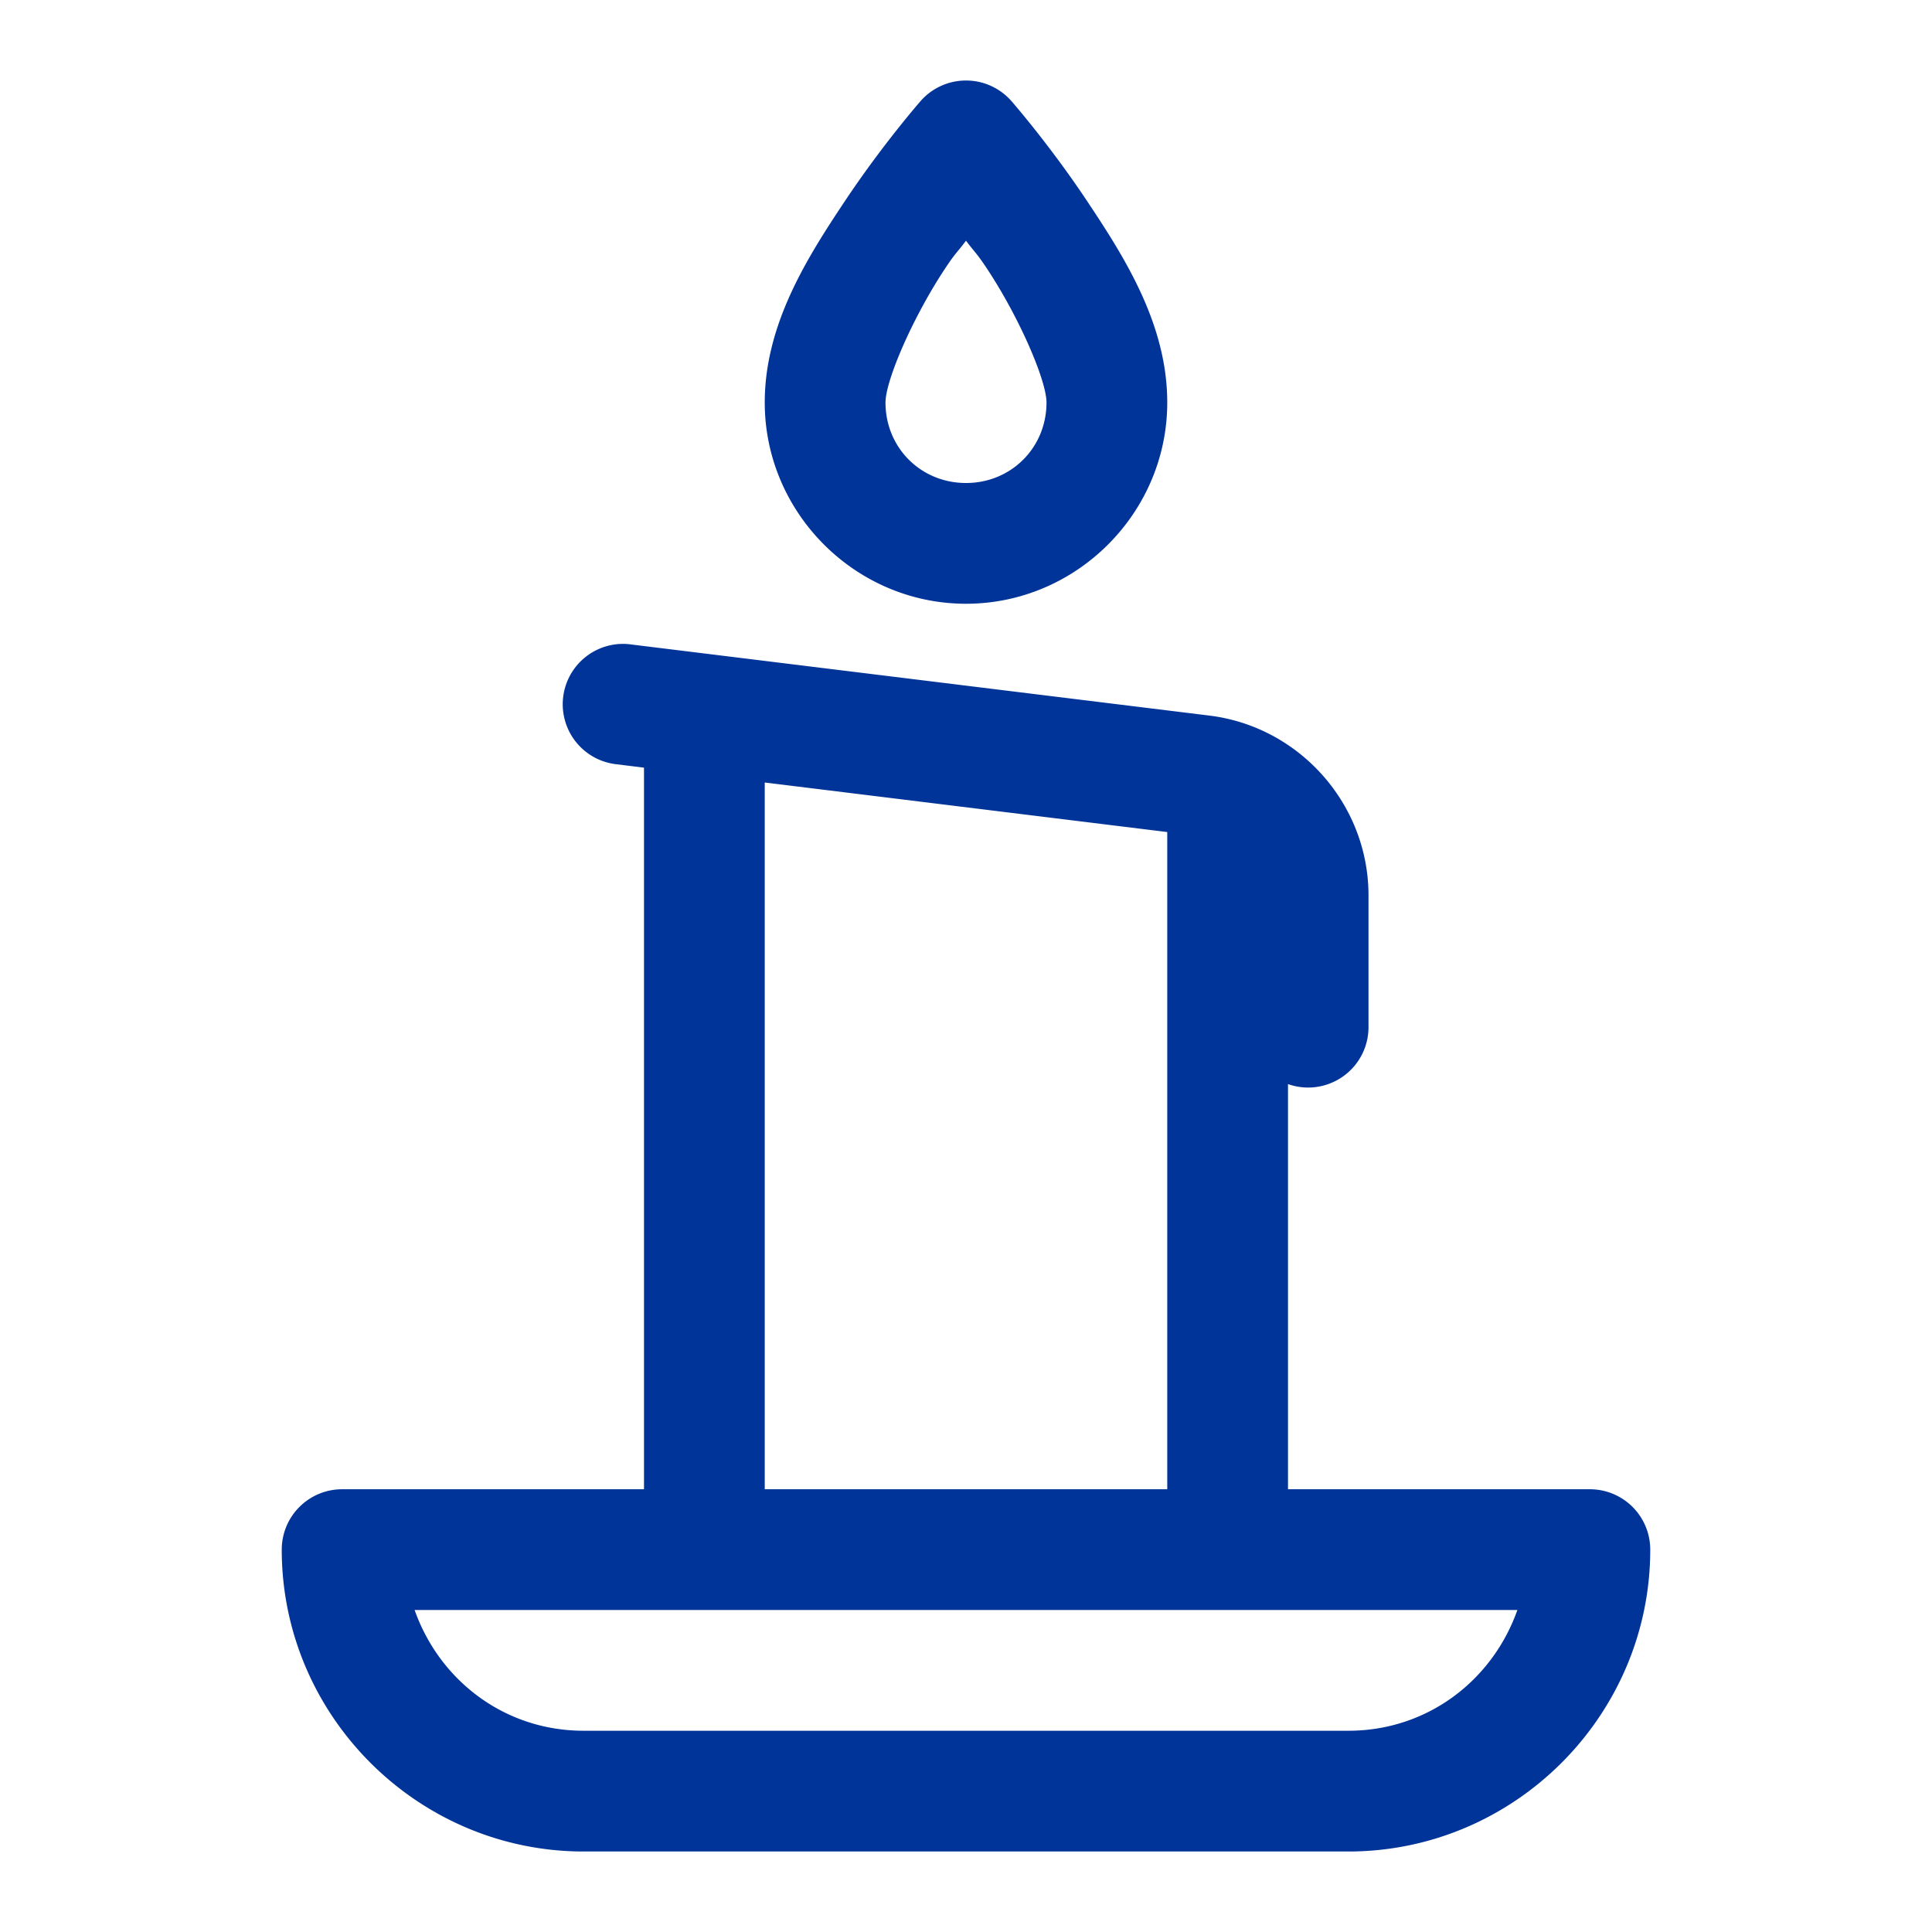 <?xml version="1.0" encoding="UTF-8"?> <svg xmlns="http://www.w3.org/2000/svg" viewBox="0 0 48 48" fill="#003499"><path d="M 23.928 2.002 A 1.5 1.5 0 0 0 22.871 2.512 C 22.871 2.512 21.938 3.577 21.002 4.98 C 20.066 6.384 19 8.05 19 10 C 19 12.744 21.256 15 24 15 C 26.744 15 29 12.744 29 10 C 29 8.05 27.934 6.384 26.998 4.98 C 26.062 3.577 25.129 2.512 25.129 2.512 A 1.5 1.5 0 0 0 23.928 2.002 z M 24 5.98 C 24.227 6.283 24.251 6.269 24.502 6.645 C 25.316 7.866 26 9.45 26 10 C 26 11.122 25.122 12 24 12 C 22.878 12 22 11.122 22 10 C 22 9.45 22.684 7.866 23.498 6.645 C 23.749 6.269 23.773 6.283 24 5.98 z M 15.533 15.998 A 1.5 1.5 0 0 0 15.316 18.988 L 16 19.072 L 16 37 L 8.5 37 A 1.5 1.5 0 0 0 7 38.5 C 7 42.624 10.376 46 14.5 46 L 33.5 46 C 37.624 46 41 42.624 41 38.5 A 1.5 1.5 0 0 0 39.5 37 L 32 37 L 32 26.934 A 1.5 1.5 0 0 0 34 25.5 L 34 22.246 C 34 19.985 32.293 18.057 30.051 17.779 L 15.684 16.012 A 1.5 1.5 0 0 0 15.533 15.998 z M 19 19.441 L 29 20.672 L 29 37 L 19 37 L 19 19.441 z M 10.301 40 L 17.5 40 L 30.5 40 L 37.699 40 C 37.082 41.746 35.468 43 33.5 43 L 14.5 43 C 12.532 43 10.918 41.746 10.301 40 z" fill="#003499"></path></svg> 